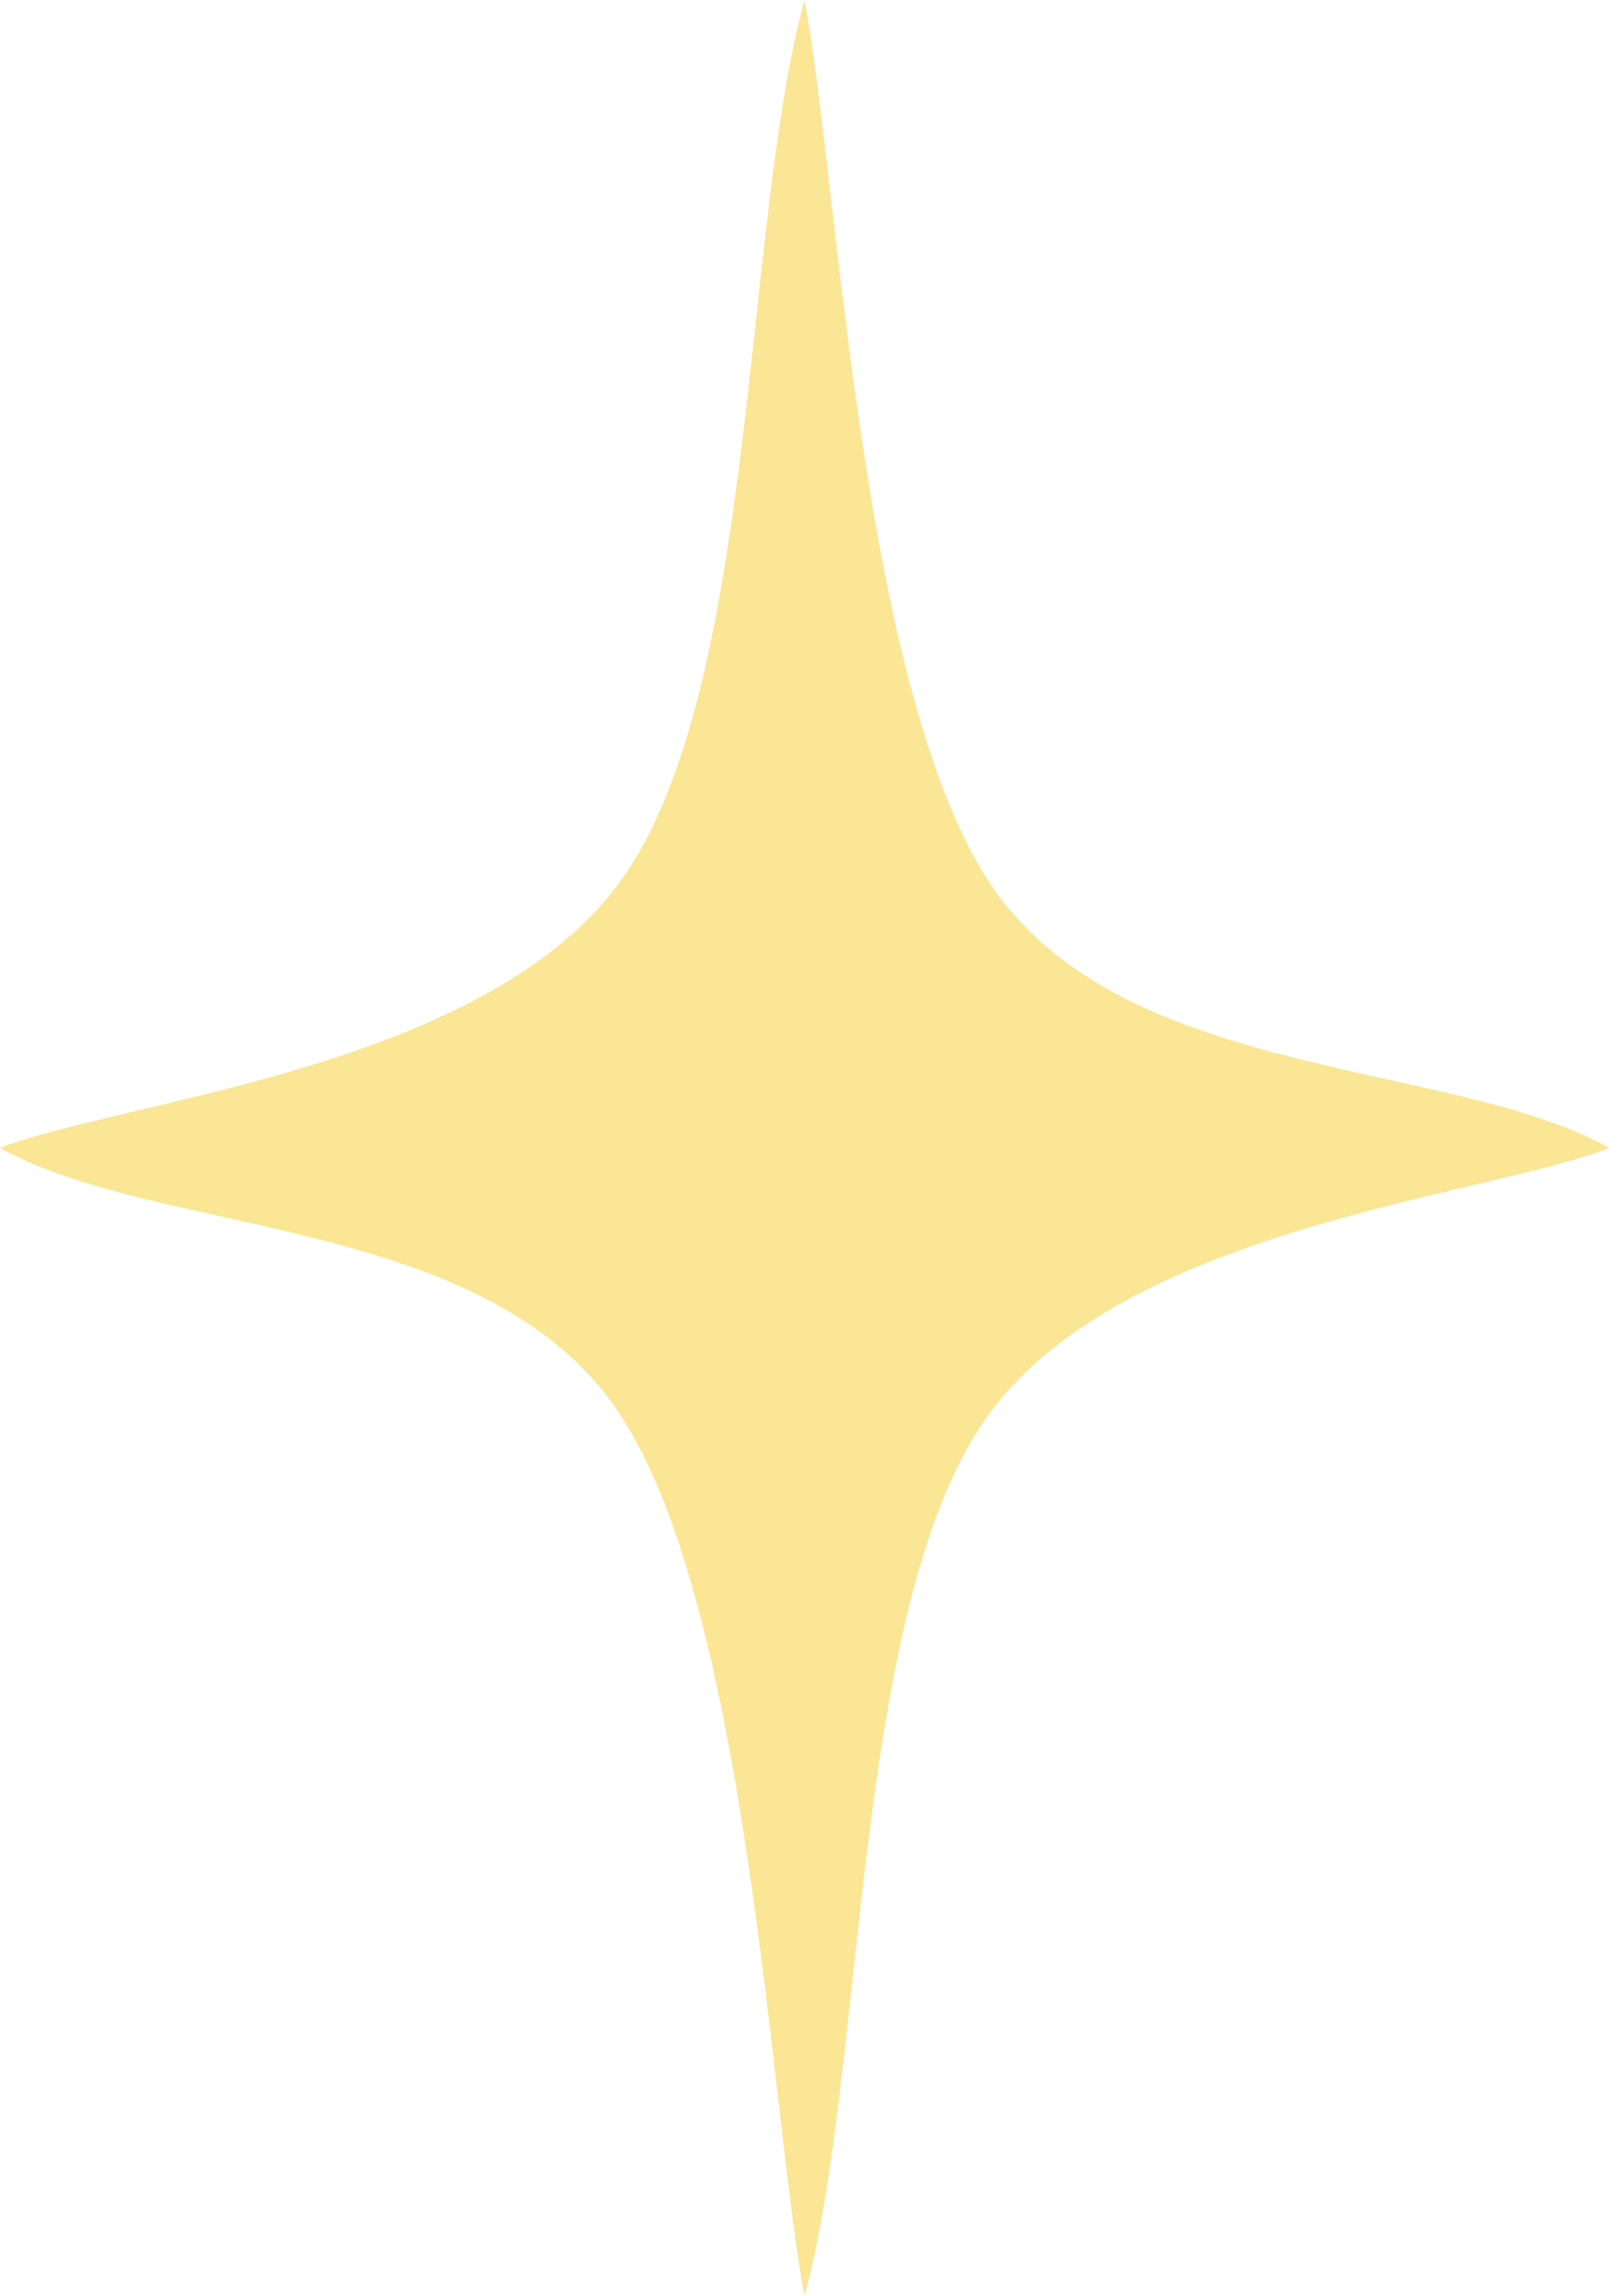 <?xml version="1.0" encoding="UTF-8" standalone="no"?><svg xmlns="http://www.w3.org/2000/svg" xmlns:xlink="http://www.w3.org/1999/xlink" fill="#000000" height="180" preserveAspectRatio="xMidYMid meet" version="1" viewBox="0.0 0.0 126.2 180.0" width="126.2" zoomAndPan="magnify"><g id="change1_1"><path clip-rule="evenodd" d="M63.1,0c2.69,14.114,4.384,54.731,14.878,69.742 C88.506,84.753,113.845,83.092,126.232,90c-9.897,3.852-38.391,6.244-48.919,21.221C66.786,126.232,67.948,162.365,63.1,180 c-2.69-14.081-4.351-54.731-14.878-69.709C37.694,95.281,12.354,96.908,0,90c9.863-3.819,38.358-6.21,48.886-21.221 C59.413,53.768,58.251,17.635,63.1,0L63.1,0z" fill="#fae694" fill-rule="evenodd"/></g></svg>